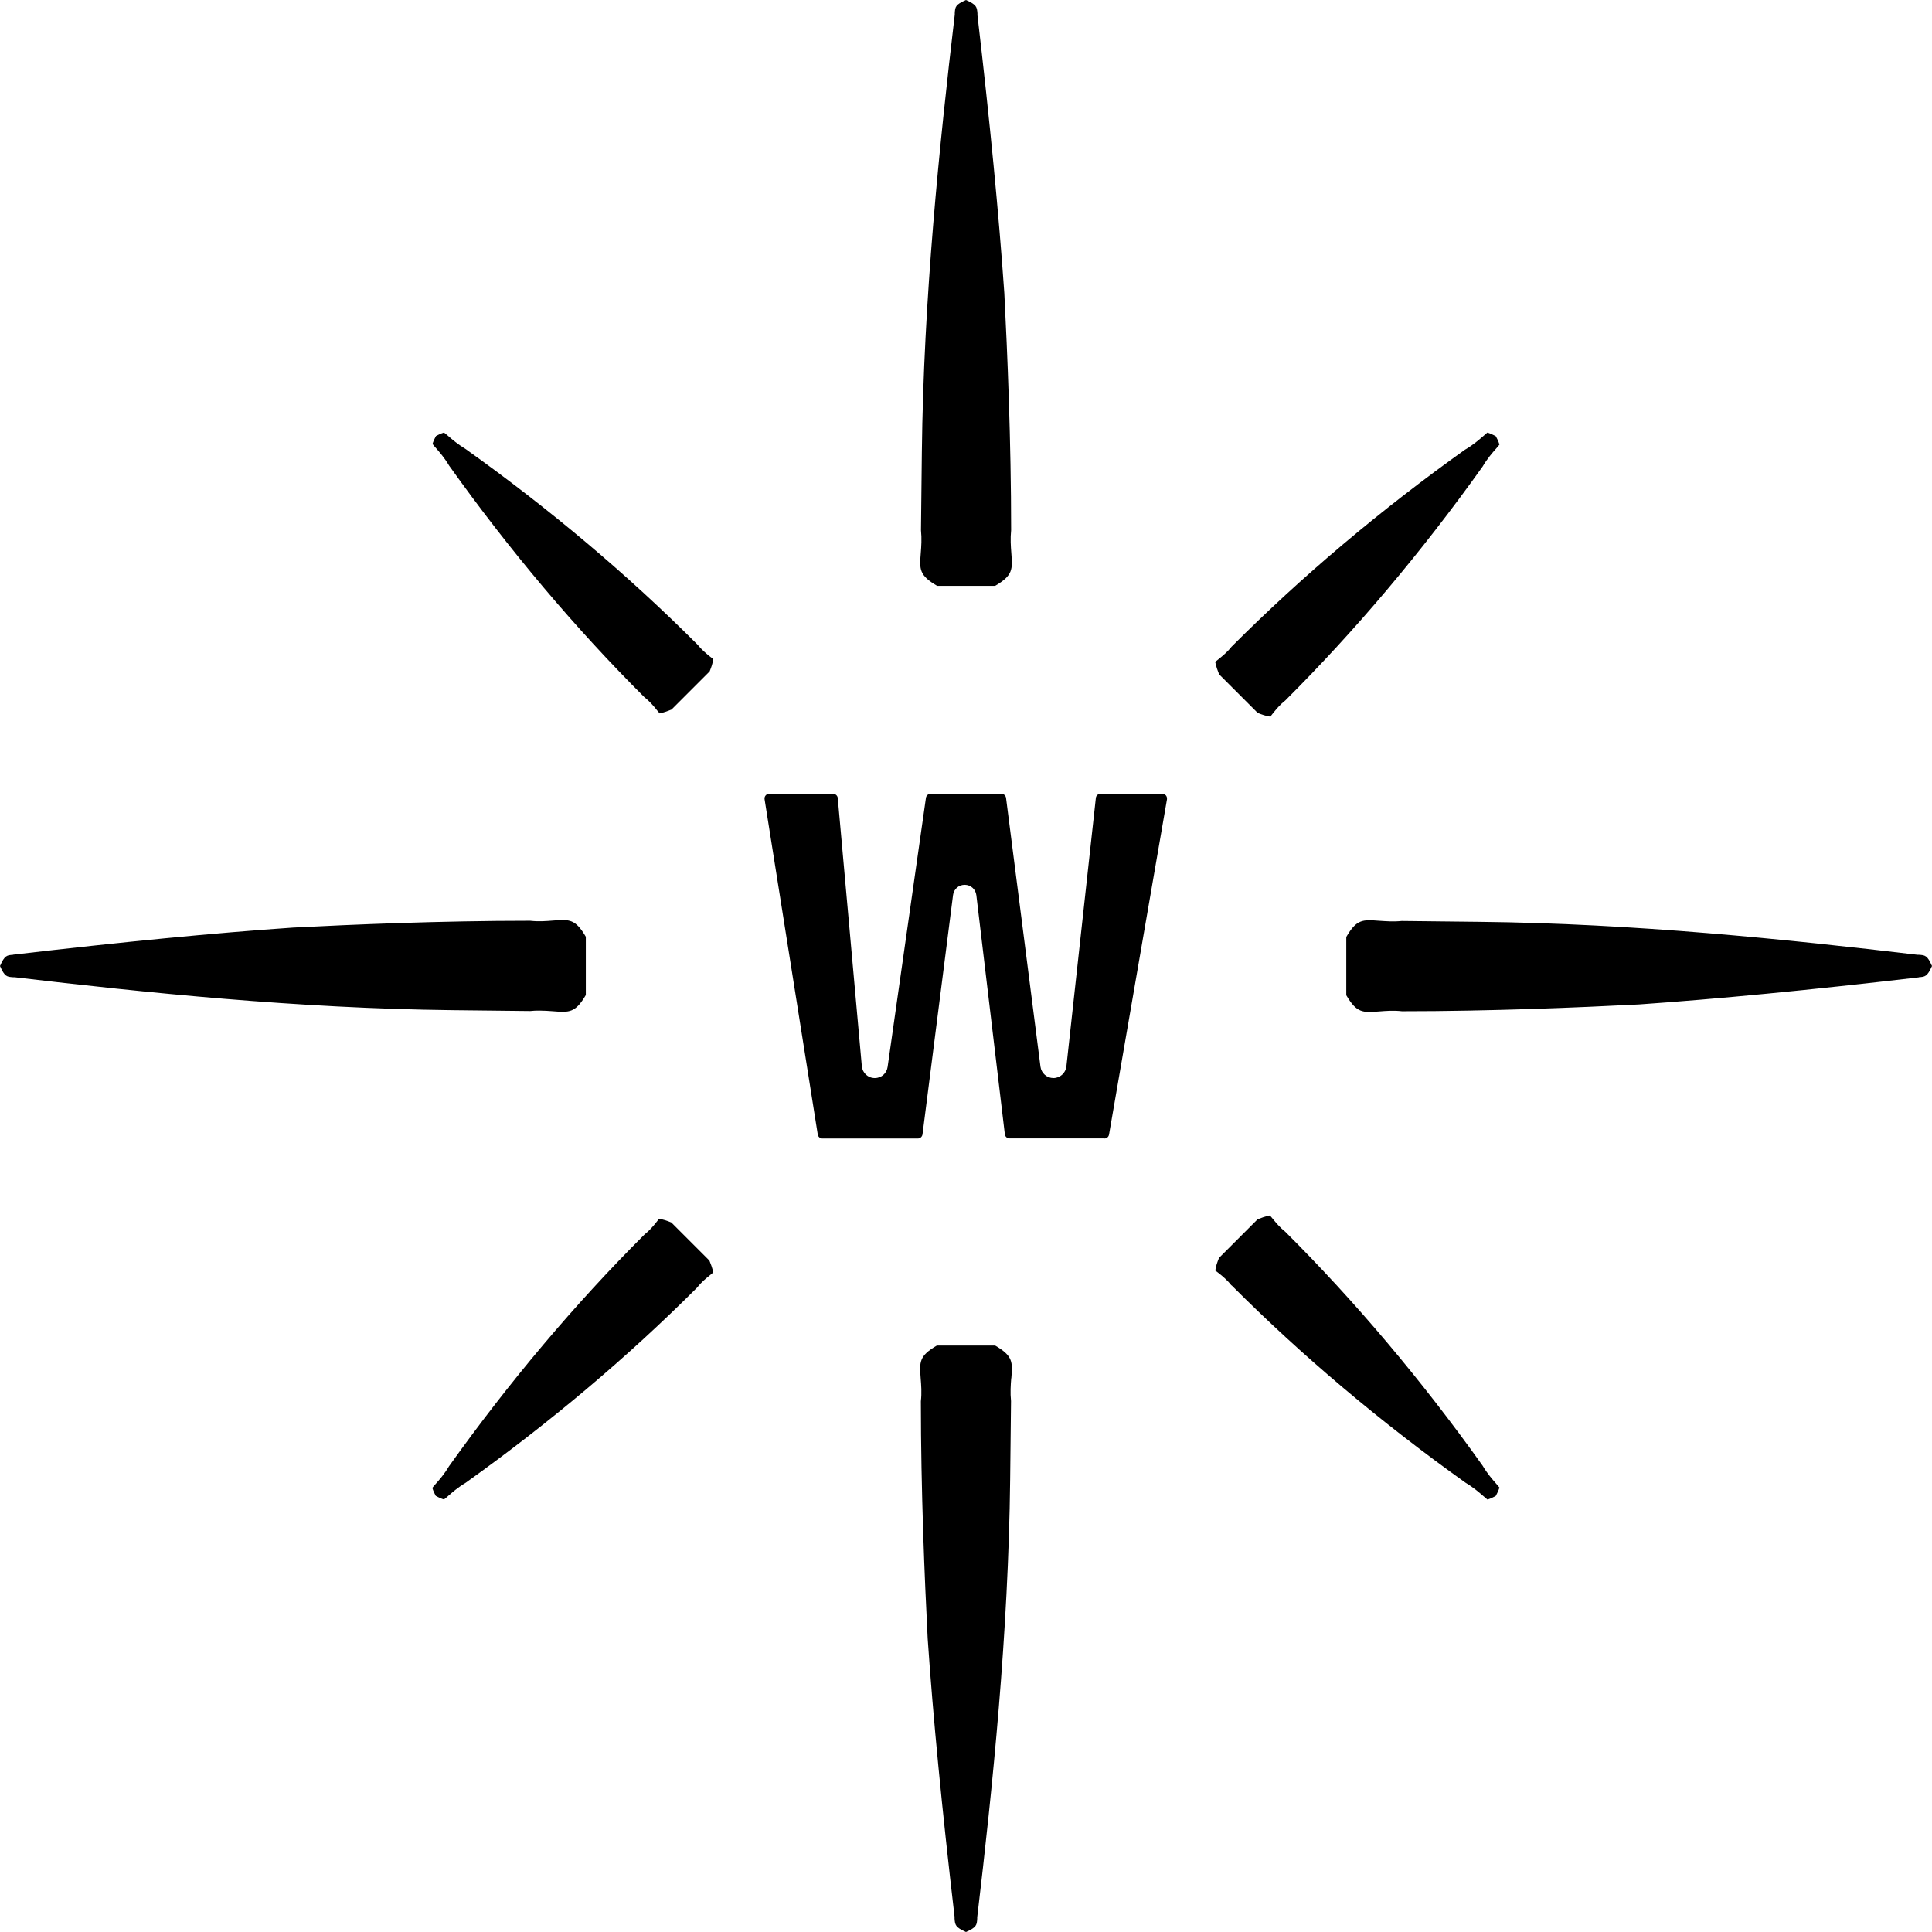 <?xml version="1.0" encoding="UTF-8"?> <svg xmlns="http://www.w3.org/2000/svg" viewBox="0 0 109 109" fill="none"><path d="M57.058 77.758C57.131 76.844 57.155 76.503 56.144 75.913H52.856C51.845 76.503 51.875 76.844 51.942 77.758C51.973 78.142 52.009 78.58 51.954 79.061C51.954 84.086 52.167 89.104 52.338 92.441C52.642 96.893 53.142 102.033 53.855 108.141V108.251C53.885 108.604 53.897 108.732 54.5 109C55.103 108.732 55.109 108.604 55.133 108.257V108.172C56.004 100.815 56.893 92.155 56.991 83.471L57.04 79.049C56.991 78.574 57.021 78.142 57.052 77.758H57.058ZM108.251 55.133C108.604 55.109 108.732 55.103 109 54.5C108.738 53.897 108.61 53.891 108.263 53.867H108.184C100.821 52.996 92.167 52.1 83.501 52.009L79.086 51.96C78.611 52.009 78.178 51.973 77.794 51.948C76.887 51.881 76.54 51.851 75.955 52.862V56.15C76.546 57.161 76.887 57.131 77.794 57.064C78.184 57.033 78.623 56.997 79.098 57.052C84.116 57.052 89.134 56.839 92.466 56.668C96.917 56.358 102.051 55.864 108.153 55.152L108.263 55.139L108.251 55.133ZM69.482 72.514C73.428 76.467 77.868 80.218 82.685 83.653C83.123 83.915 83.446 84.195 83.684 84.402C83.769 84.475 83.866 84.561 83.921 84.603C83.982 84.585 84.122 84.542 84.39 84.396C84.53 84.128 84.579 83.988 84.597 83.927C84.555 83.866 84.469 83.775 84.402 83.696C84.195 83.458 83.909 83.135 83.647 82.691C80.212 77.874 76.461 73.428 72.508 69.488C72.204 69.25 71.991 68.982 71.826 68.787C71.759 68.708 71.68 68.605 71.638 68.574C71.638 68.586 71.455 68.586 70.949 68.793L68.775 70.968C68.55 71.522 68.568 71.692 68.574 71.698C68.586 71.692 68.69 71.778 68.769 71.838C68.97 71.997 69.238 72.216 69.475 72.52L69.482 72.514ZM82.685 25.347C77.874 28.776 73.434 32.527 69.482 36.486C69.244 36.79 68.976 37.003 68.775 37.168C68.696 37.229 68.592 37.314 68.562 37.356C68.574 37.356 68.574 37.539 68.781 38.045L70.955 40.219C71.51 40.444 71.68 40.426 71.686 40.426C71.674 40.42 71.765 40.31 71.826 40.231C71.991 40.03 72.204 39.762 72.508 39.525C76.455 35.59 80.206 31.145 83.647 26.321C83.909 25.877 84.189 25.554 84.402 25.316C84.475 25.237 84.555 25.14 84.597 25.079C84.579 25.018 84.536 24.878 84.39 24.61C84.122 24.47 83.982 24.421 83.921 24.403C83.86 24.445 83.763 24.531 83.684 24.604C83.446 24.811 83.123 25.091 82.685 25.353V25.347ZM39.342 36.358C35.432 32.442 31.035 28.733 26.273 25.335C25.84 25.073 25.517 24.799 25.28 24.592C25.201 24.525 25.109 24.445 25.048 24.403C24.988 24.421 24.854 24.464 24.598 24.598C24.464 24.854 24.415 24.988 24.403 25.048C24.445 25.109 24.525 25.201 24.598 25.28C24.805 25.517 25.085 25.84 25.341 26.273C28.739 31.041 32.448 35.438 36.364 39.342C36.668 39.579 36.881 39.841 37.04 40.036C37.101 40.115 37.186 40.213 37.222 40.249C37.222 40.237 37.405 40.231 37.886 40.03L40.036 37.88C40.255 37.344 40.237 37.174 40.237 37.168C40.237 37.18 40.127 37.101 40.048 37.034C39.853 36.875 39.585 36.662 39.348 36.358H39.342ZM52.856 33.051H56.144C57.155 32.46 57.125 32.119 57.058 31.212C57.027 30.822 56.997 30.389 57.046 29.908C57.046 24.878 56.833 19.866 56.662 16.541C56.351 12.077 55.858 6.943 55.146 0.859V0.749C55.115 0.396 55.103 0.268 54.5 0C53.897 0.262 53.891 0.39 53.867 0.737V0.822C52.996 8.191 52.107 16.857 52.009 25.499L51.96 29.914C52.009 30.389 51.979 30.822 51.948 31.206C51.875 32.113 51.851 32.454 52.862 33.045L52.856 33.051ZM25.048 84.597C25.109 84.555 25.201 84.475 25.274 84.408C25.511 84.201 25.828 83.921 26.267 83.659C31.029 80.261 35.426 76.552 39.336 72.636C39.573 72.332 39.841 72.119 40.036 71.96C40.109 71.899 40.213 71.82 40.243 71.784C40.231 71.784 40.225 71.601 40.024 71.12L37.874 68.97C37.338 68.751 37.174 68.769 37.162 68.769C37.18 68.769 37.095 68.879 37.028 68.958C36.869 69.159 36.65 69.421 36.352 69.658C32.436 73.568 28.727 77.965 25.329 82.728C25.073 83.16 24.793 83.483 24.586 83.714C24.512 83.793 24.433 83.885 24.391 83.945C24.409 84.006 24.452 84.14 24.586 84.396C24.841 84.53 24.975 84.579 25.036 84.591L25.048 84.597ZM0.743 53.867C0.39 53.891 0.262 53.897 0 54.5C0.262 55.103 0.39 55.109 0.737 55.133H0.822C8.185 56.004 16.845 56.893 25.499 56.991L29.914 57.04C30.085 57.021 30.249 57.015 30.42 57.015C30.688 57.015 30.944 57.033 31.199 57.052C32.113 57.125 32.46 57.149 33.051 56.138V52.85C32.46 51.839 32.119 51.869 31.212 51.936C30.828 51.967 30.389 52.003 29.908 51.948C24.866 51.948 19.86 52.161 16.541 52.332C12.089 52.636 6.955 53.136 0.853 53.848L0.737 53.861L0.743 53.867Z" fill="black"></path><path d="M56.954 64.226H62.313L62.307 64.232C62.441 64.232 62.545 64.141 62.569 64.013L65.84 45.091C65.852 44.987 65.809 44.914 65.779 44.878C65.748 44.847 65.681 44.786 65.578 44.786H62.088C61.954 44.786 61.838 44.884 61.826 45.018L60.164 60.164C60.121 60.541 59.804 60.822 59.433 60.822C59.061 60.822 58.751 60.547 58.702 60.182L56.759 45.018C56.741 44.884 56.631 44.786 56.497 44.786H52.502C52.368 44.786 52.259 44.884 52.24 45.012L50.078 60.188C50.03 60.547 49.737 60.822 49.354 60.822C48.97 60.822 48.66 60.535 48.623 60.152L47.265 45.024C47.253 44.89 47.137 44.786 47.003 44.786H43.398C43.288 44.786 43.227 44.841 43.197 44.878C43.166 44.914 43.118 44.987 43.136 45.091L46.138 64.013C46.163 64.141 46.272 64.232 46.4 64.232H51.784C51.918 64.232 52.027 64.128 52.046 64.001L53.769 50.499C53.812 50.164 54.086 49.92 54.427 49.92C54.768 49.92 55.042 50.17 55.084 50.505L56.692 63.994C56.711 64.128 56.82 64.226 56.954 64.226Z" fill="black"></path></svg> 